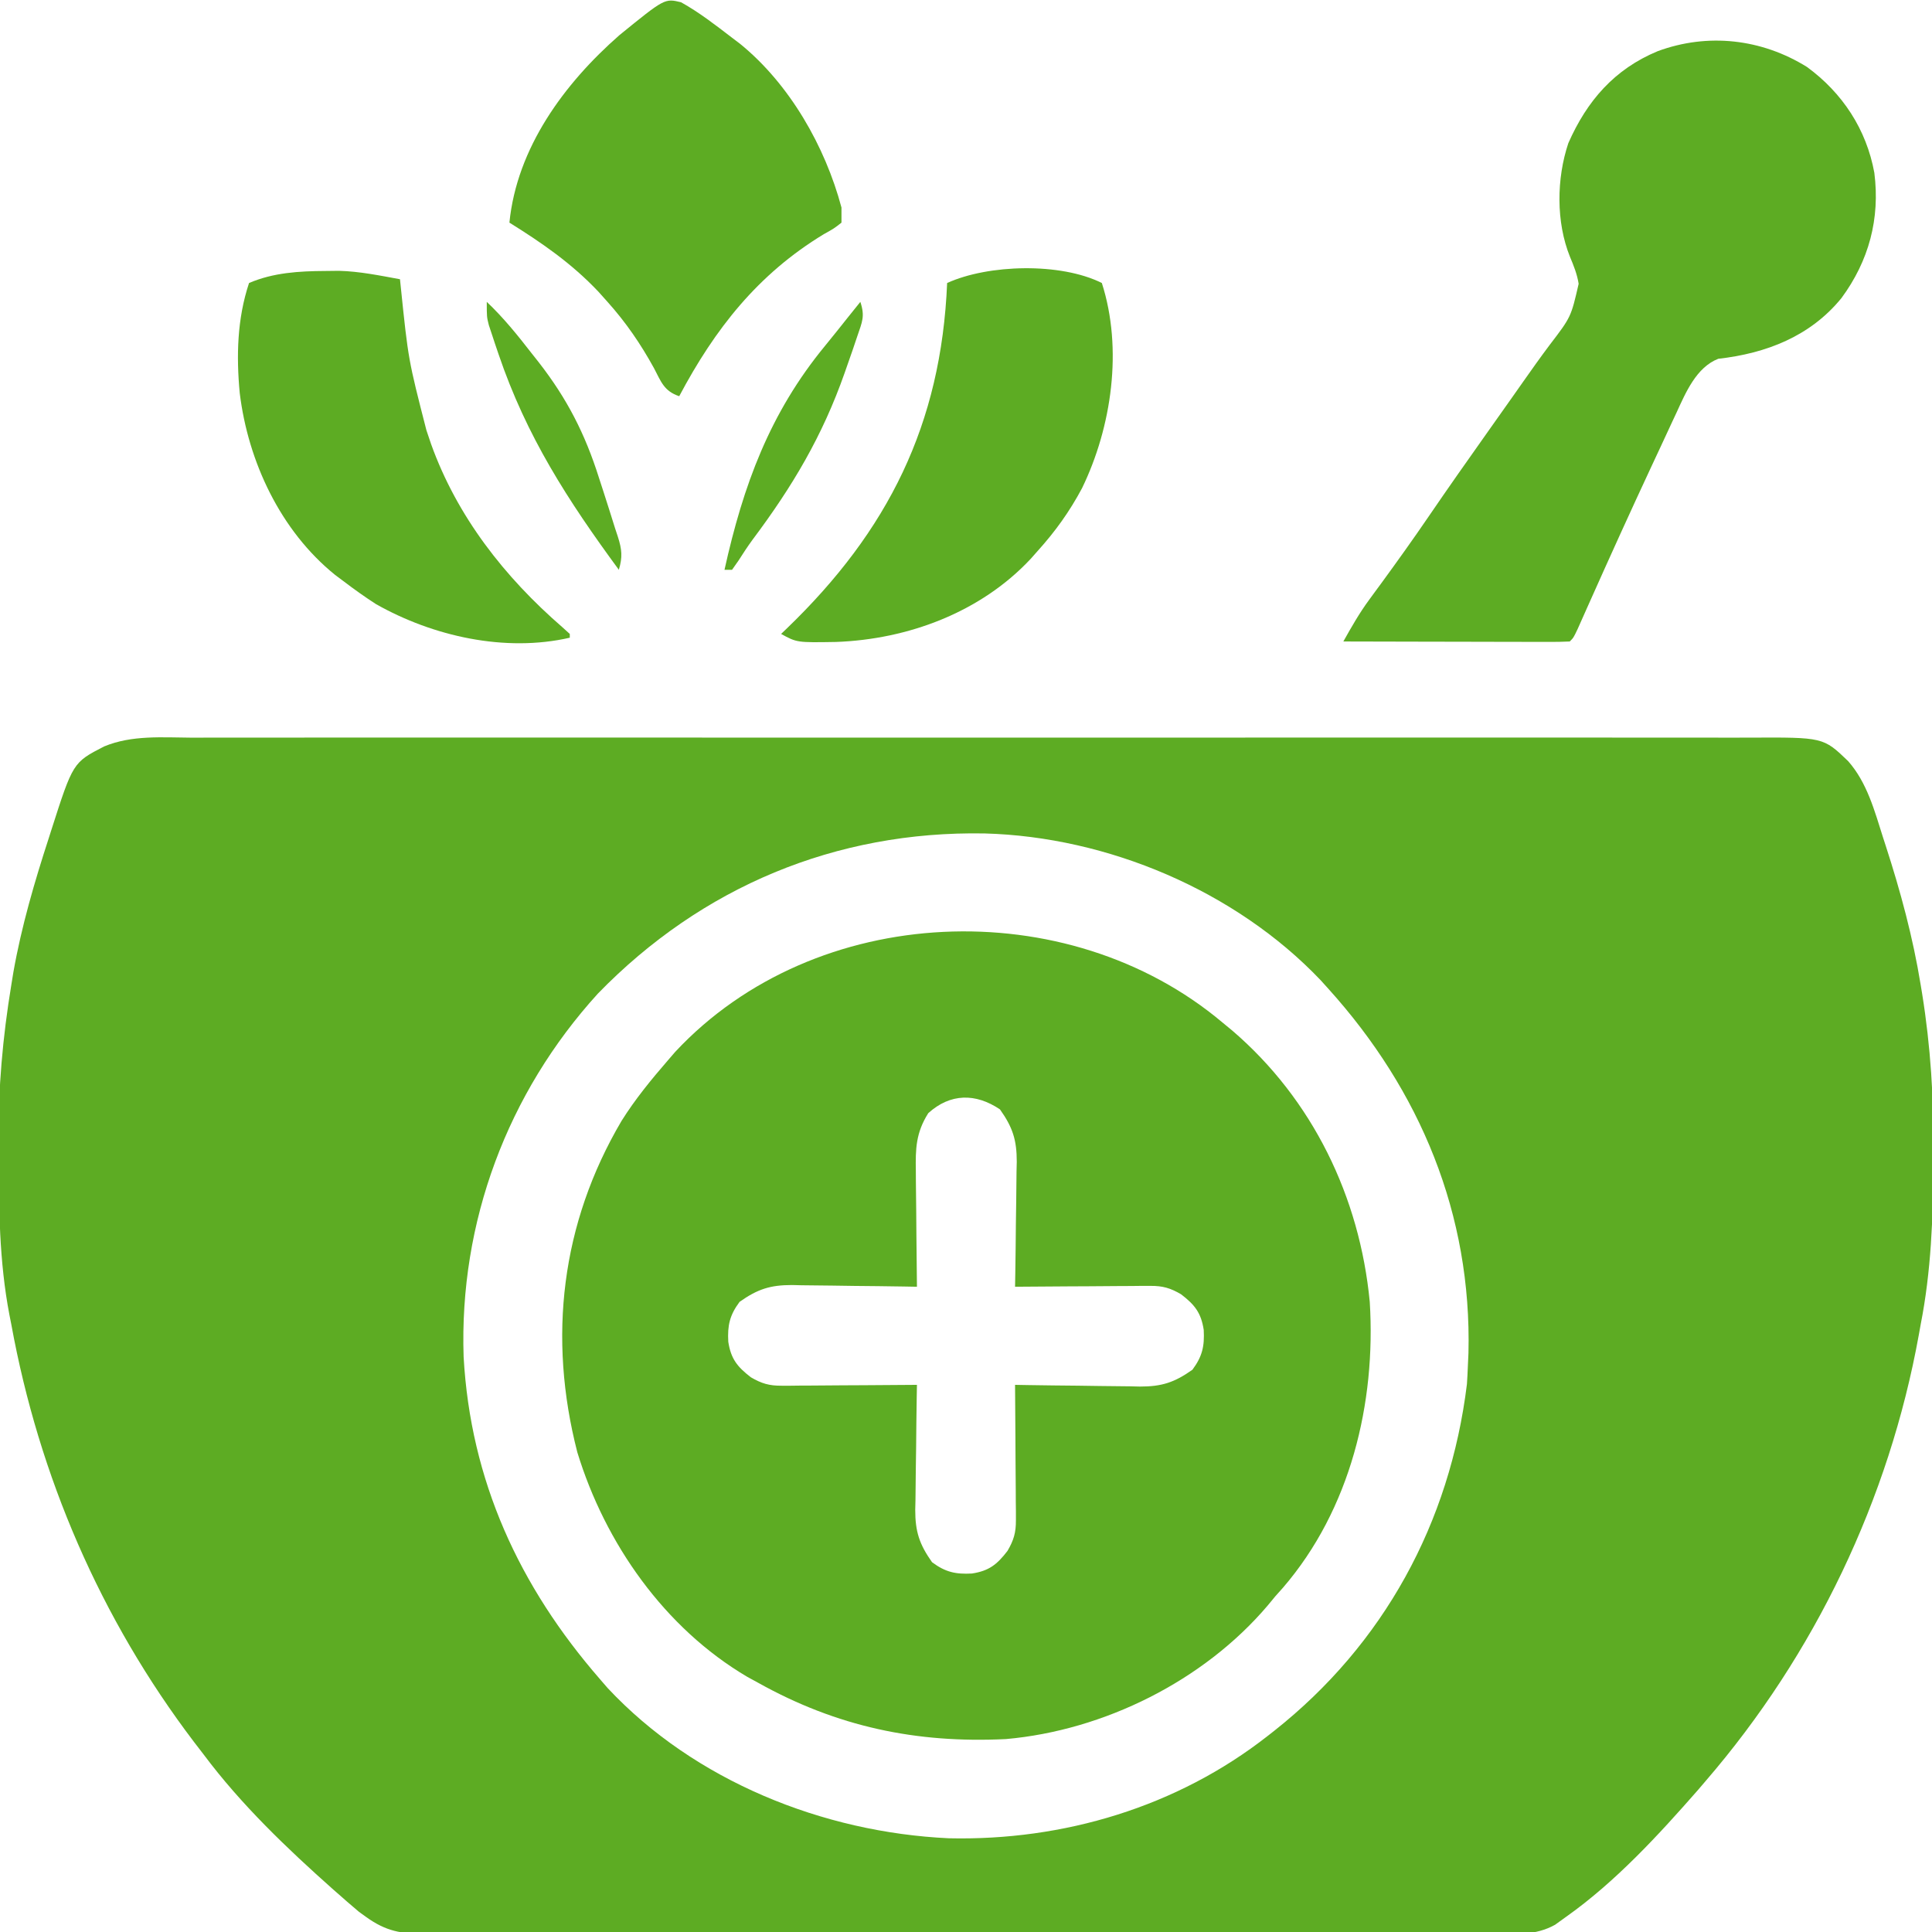 <?xml version="1.0" encoding="UTF-8"?>
<svg version="1.1" xmlns="http://www.w3.org/2000/svg" width="512" height="512">
<path d="M0 0 C1.841 -0.005 3.682 -0.011 5.523 -0.019 C10.571 -0.036 15.618 -0.027 20.665 -0.015 C26.113 -0.006 31.561 -0.02 37.009 -0.031 C47.677 -0.049 58.345 -0.045 69.013 -0.033 C77.683 -0.024 86.353 -0.023 95.023 -0.027 C96.874 -0.028 96.874 -0.028 98.762 -0.029 C101.269 -0.03 103.776 -0.032 106.283 -0.033 C129.119 -0.044 151.955 -0.033 174.792 -0.012 C195.631 0.007 216.471 0.006 237.31 -0.014 C260.732 -0.035 284.155 -0.043 307.577 -0.031 C310.075 -0.03 312.572 -0.029 315.07 -0.027 C316.913 -0.026 316.913 -0.026 318.794 -0.025 C327.453 -0.022 336.113 -0.028 344.773 -0.037 C355.326 -0.048 365.879 -0.045 376.432 -0.024 C381.817 -0.014 387.201 -0.009 392.585 -0.023 C397.515 -0.035 402.444 -0.028 407.374 -0.007 C409.157 -0.002 410.939 -0.005 412.722 -0.014 C432.238 -0.112 432.238 -0.112 438.805 6.197 C443.859 11.91 445.841 19.439 448.109 26.57 C448.431 27.561 448.431 27.561 448.76 28.572 C452.696 40.698 455.996 52.914 458.046 65.508 C458.17 66.256 458.293 67.003 458.42 67.774 C460.693 81.887 461.542 95.662 461.421 109.945 C461.415 111.417 461.415 111.417 461.408 112.918 C461.334 127.31 460.827 141.352 458.046 155.508 C457.885 156.404 457.724 157.299 457.559 158.222 C449.67 201.825 429.983 242.972 401.046 276.508 C400.401 277.265 399.755 278.021 399.089 278.801 C388.564 290.815 377.131 303.259 364.046 312.508 C363.094 313.194 362.142 313.88 361.162 314.586 C355.969 317.499 350.519 317.061 344.711 317.016 C343.468 317.022 342.226 317.028 340.946 317.035 C337.509 317.048 334.072 317.043 330.635 317.031 C326.924 317.022 323.213 317.036 319.502 317.047 C312.237 317.065 304.972 317.061 297.707 317.049 C291.802 317.04 285.897 317.039 279.991 317.043 C279.151 317.044 278.31 317.044 277.444 317.045 C275.736 317.046 274.028 317.048 272.32 317.049 C256.307 317.06 240.295 317.047 224.283 317.026 C210.546 317.008 196.809 317.011 183.073 317.029 C167.117 317.051 151.162 317.059 135.206 317.047 C133.505 317.046 131.803 317.044 130.101 317.043 C129.264 317.043 128.427 317.042 127.564 317.041 C121.667 317.038 115.769 317.044 109.872 317.053 C102.684 317.064 95.497 317.061 88.309 317.04 C84.642 317.029 80.975 317.025 77.309 317.039 C73.333 317.053 69.358 317.036 65.382 317.016 C63.646 317.029 63.646 317.029 61.874 317.043 C55.353 316.979 51.373 316.349 46.046 312.508 C45.121 311.842 45.121 311.842 44.176 311.162 C43.705 310.759 43.235 310.356 42.75 309.942 C42.193 309.466 41.636 308.99 41.062 308.5 C40.48 307.987 39.897 307.474 39.296 306.945 C38.666 306.394 38.035 305.842 37.386 305.274 C25.078 294.341 12.922 282.72 3.046 269.508 C2.184 268.387 1.322 267.266 0.46 266.145 C-24.304 233.533 -40.611 195.758 -47.954 155.508 C-48.199 154.262 -48.199 154.262 -48.45 152.992 C-51.191 138.744 -51.265 124.403 -51.329 109.945 C-51.337 109.002 -51.345 108.058 -51.353 107.086 C-51.444 92.995 -50.243 79.409 -47.954 65.508 C-47.771 64.386 -47.588 63.264 -47.4 62.107 C-45.259 49.993 -41.814 38.253 -38.016 26.57 C-37.811 25.926 -37.606 25.281 -37.395 24.617 C-31.612 6.575 -31.612 6.575 -23.373 2.329 C-16.006 -0.748 -7.84 -0.043 0 0 Z M107.511 67.801 C83.517 94.153 70.719 128.409 71.91 164.065 C73.742 196.927 86.652 224.904 108.046 249.508 C108.71 250.276 109.374 251.044 110.058 251.836 C133.101 276.484 167.186 290.114 200.476 291.668 C230.855 292.371 261.015 283.368 285.046 264.508 C285.582 264.089 286.117 263.671 286.668 263.239 C315.753 240.255 333.284 208.097 337.796 171.32 C337.907 169.718 337.987 168.113 338.046 166.508 C338.098 165.381 338.15 164.255 338.203 163.094 C339.087 126.328 325.446 93.533 301.046 66.508 C300.38 65.769 299.713 65.031 299.027 64.27 C276.422 40.522 242.559 26.267 209.976 25.379 C170.548 24.673 134.99 39.541 107.511 67.801 Z " fill="#5DAC23" transform="translate(50.954,195.492)"/>
<path d="M0 0 C0.86 0.709 1.72 1.418 2.605 2.148 C23.875 20.417 36.333 46.201 39 74 C40.668 100.86 33.864 129.018 16.012 149.746 C15.348 150.49 14.684 151.234 14 152 C13.326 152.816 12.652 153.632 11.957 154.473 C-4.97 174.421 -31.406 187.586 -57.445 189.875 C-81.196 191.037 -102.228 186.582 -123 175 C-124.462 174.201 -124.462 174.201 -125.953 173.387 C-147.905 160.453 -163.639 137.974 -171.004 113.867 C-178.83 83.482 -175.323 53.256 -159.289 26.055 C-155.685 20.309 -151.434 15.118 -147 10 C-146.035 8.882 -146.035 8.882 -145.051 7.742 C-107.926 -32.04 -41.132 -34.644 0 0 Z M-78 24 C-81.278 29.195 -81.402 33.402 -81.293 39.336 C-81.287 40.655 -81.287 40.655 -81.28 42.001 C-81.263 44.792 -81.226 47.583 -81.188 50.375 C-81.172 52.275 -81.159 54.174 -81.146 56.074 C-81.114 60.716 -81.062 65.358 -81 70 C-82.175 69.979 -83.35 69.958 -84.561 69.937 C-88.942 69.864 -93.324 69.818 -97.705 69.78 C-99.598 69.76 -101.49 69.733 -103.382 69.698 C-106.11 69.649 -108.838 69.627 -111.566 69.609 C-112.405 69.589 -113.244 69.568 -114.108 69.547 C-119.906 69.545 -123.242 70.64 -128 74 C-130.635 77.54 -131.229 80.252 -131 84.562 C-130.311 89.06 -128.651 91.198 -125 94 C-122.165 95.655 -120.149 96.248 -116.874 96.227 C-116.073 96.227 -115.273 96.227 -114.448 96.227 C-113.594 96.216 -112.74 96.206 -111.859 96.195 C-110.536 96.191 -110.536 96.191 -109.186 96.187 C-106.374 96.176 -103.562 96.15 -100.75 96.125 C-98.841 96.115 -96.932 96.106 -95.023 96.098 C-90.349 96.076 -85.674 96.041 -81 96 C-81.021 97.175 -81.042 98.35 -81.063 99.561 C-81.136 103.942 -81.182 108.324 -81.22 112.705 C-81.24 114.598 -81.267 116.49 -81.302 118.382 C-81.351 121.11 -81.373 123.838 -81.391 126.566 C-81.411 127.405 -81.432 128.244 -81.453 129.108 C-81.455 134.906 -80.36 138.242 -77 143 C-73.46 145.635 -70.748 146.229 -66.438 146 C-61.94 145.311 -59.802 143.651 -57 140 C-55.345 137.165 -54.752 135.149 -54.773 131.874 C-54.773 131.073 -54.773 130.273 -54.773 129.448 C-54.784 128.594 -54.794 127.74 -54.805 126.859 C-54.808 125.977 -54.81 125.095 -54.813 124.186 C-54.824 121.374 -54.85 118.562 -54.875 115.75 C-54.885 113.841 -54.894 111.932 -54.902 110.023 C-54.924 105.349 -54.959 100.674 -55 96 C-53.237 96.031 -53.237 96.031 -51.439 96.063 C-47.058 96.136 -42.676 96.182 -38.295 96.22 C-36.402 96.24 -34.51 96.267 -32.618 96.302 C-29.89 96.351 -27.162 96.373 -24.434 96.391 C-23.595 96.411 -22.756 96.432 -21.892 96.453 C-16.094 96.455 -12.758 95.36 -8 92 C-5.365 88.46 -4.771 85.748 -5 81.438 C-5.689 76.94 -7.349 74.802 -11 72 C-13.835 70.345 -15.851 69.752 -19.126 69.773 C-19.927 69.773 -20.727 69.773 -21.552 69.773 C-22.833 69.789 -22.833 69.789 -24.141 69.805 C-25.023 69.808 -25.905 69.81 -26.814 69.813 C-29.626 69.824 -32.438 69.85 -35.25 69.875 C-37.159 69.885 -39.068 69.894 -40.977 69.902 C-45.651 69.924 -50.326 69.959 -55 70 C-54.979 68.825 -54.958 67.65 -54.937 66.439 C-54.864 62.058 -54.818 57.676 -54.78 53.295 C-54.76 51.402 -54.733 49.51 -54.698 47.618 C-54.649 44.89 -54.627 42.162 -54.609 39.434 C-54.589 38.595 -54.568 37.756 -54.547 36.892 C-54.545 31.097 -55.625 27.747 -59 23 C-65.455 18.65 -72.169 18.72 -78 24 Z " fill="#5DAC23" transform="translate(324,271)"/>
<path d="M0 0 C9.395 6.883 15.75 16.529 17.844 28.047 C19.395 40.199 16.408 51.38 9.125 61.25 C0.882 71.371 -10.814 75.9 -23.516 77.332 C-29.322 79.591 -32.138 86.271 -34.59 91.621 C-35.089 92.682 -35.089 92.682 -35.598 93.765 C-36.678 96.068 -37.746 98.378 -38.812 100.688 C-39.56 102.288 -40.308 103.889 -41.057 105.49 C-46.706 117.597 -52.232 129.762 -57.672 141.965 C-58.089 142.898 -58.089 142.898 -58.515 143.851 C-59.261 145.52 -60.003 147.191 -60.746 148.862 C-61.875 151.25 -61.875 151.25 -62.875 152.25 C-64.747 152.344 -66.622 152.367 -68.496 152.364 C-69.698 152.363 -70.899 152.363 -72.136 152.363 C-73.444 152.358 -74.751 152.353 -76.098 152.348 C-77.441 152.346 -78.785 152.344 -80.129 152.343 C-83.672 152.34 -87.215 152.33 -90.757 152.319 C-94.37 152.308 -97.983 152.304 -101.596 152.299 C-108.689 152.288 -115.782 152.271 -122.875 152.25 C-120.733 148.434 -118.626 144.718 -116.027 141.191 C-115.51 140.484 -114.993 139.777 -114.461 139.049 C-113.645 137.942 -113.645 137.942 -112.812 136.812 C-108.564 130.991 -104.374 125.141 -100.312 119.188 C-95.089 111.538 -89.759 103.967 -84.404 96.409 C-82.857 94.225 -81.311 92.04 -79.766 89.855 C-79.255 89.134 -78.744 88.412 -78.218 87.668 C-77.206 86.234 -76.196 84.799 -75.188 83.362 C-72.886 80.078 -70.565 76.817 -68.156 73.609 C-62.539 66.261 -62.539 66.261 -60.516 57.457 C-60.937 54.866 -61.799 52.733 -62.812 50.312 C-66.531 41.1 -66.395 29.583 -63.25 20.188 C-58.321 8.995 -51.059 0.576 -39.562 -4.188 C-26.278 -9.084 -12.038 -7.48 0 0 Z " fill="#5DAC23" transform="translate(478.875,17.75)"/>
<path d="M0 0 C4.827 2.695 9.135 6.04 13.512 9.402 C14.218 9.939 14.925 10.475 15.652 11.027 C28.773 21.694 38.185 38.177 42.512 54.402 C42.512 55.722 42.512 57.042 42.512 58.402 C40.562 59.938 40.562 59.938 37.824 61.465 C20.369 72.041 8.978 86.555 -0.488 104.402 C-4.53 103.055 -5.304 100.53 -7.176 96.965 C-10.707 90.548 -14.586 84.878 -19.488 79.402 C-20.288 78.509 -21.087 77.616 -21.91 76.695 C-28.972 69.226 -36.799 63.808 -45.488 58.402 C-43.508 38.577 -30.956 21.531 -16.332 8.715 C-4.335 -1.041 -4.335 -1.041 0 0 Z " fill="#5DAC23" transform="translate(180.488,0.598)"/>
<path d="M0 0 C5.608 17.46 2.619 38.167 -5.25 54.375 C-8.529 60.528 -12.331 65.835 -17 71 C-17.626 71.708 -18.253 72.415 -18.898 73.145 C-32.139 87.277 -51.366 94.435 -70.461 95.125 C-80.803 95.296 -80.803 95.296 -85 93 C-84.502 92.523 -84.004 92.046 -83.49 91.554 C-56.637 65.681 -42.561 37.46 -41 0 C-30.061 -4.972 -10.937 -5.468 0 0 Z " fill="#5DAC23" transform="translate(292,75)"/>
<path d="M0 0 C1.19 -0.014 2.38 -0.028 3.605 -0.043 C9.076 0.097 14.442 1.203 19.812 2.188 C19.882 2.866 19.952 3.545 20.024 4.244 C22.014 23.494 22.014 23.494 26.812 42.188 C27.221 43.401 27.63 44.614 28.051 45.863 C34.935 65.054 47.513 81.11 62.793 94.359 C63.459 94.963 64.126 95.566 64.812 96.188 C64.812 96.517 64.812 96.847 64.812 97.188 C47.661 101.121 28.533 96.829 13.414 88.262 C10.451 86.34 7.62 84.33 4.812 82.188 C3.724 81.373 3.724 81.373 2.613 80.543 C-11.845 68.869 -20.435 50.549 -22.652 32.379 C-23.581 22.544 -23.342 12.652 -20.188 3.188 C-13.754 0.43 -6.926 0.037 0 0 Z " fill="#5DAC23" transform="translate(86.188,71.812)"/>
<path d="M0 0 C1.28 3.839 0.478 5.304 -0.809 9.109 C-1.221 10.332 -1.634 11.554 -2.06 12.813 C-2.517 14.126 -2.977 15.438 -3.438 16.75 C-3.668 17.411 -3.899 18.072 -4.137 18.753 C-10.013 35.498 -17.953 48.875 -28.588 63.059 C-29.887 64.845 -31.085 66.663 -32.266 68.527 C-33.124 69.751 -33.124 69.751 -34 71 C-34.66 71 -35.32 71 -36 71 C-31.039 48.604 -24.006 29.438 -9.346 11.638 C-7.307 9.156 -5.312 6.639 -3.312 4.125 C-2.209 2.749 -1.105 1.374 0 0 Z " fill="#5DAC23" transform="translate(228,80)"/>
<path d="M0 0 C4.451 4.215 8.183 8.85 11.938 13.688 C12.532 14.44 13.127 15.192 13.74 15.967 C21.286 25.657 26.049 34.959 29.75 46.688 C30.135 47.872 30.521 49.056 30.918 50.275 C31.966 53.511 32.986 56.754 34 60 C34.246 60.742 34.491 61.484 34.744 62.249 C35.82 65.625 36.005 67.629 35 71 C21.476 52.589 10.515 35.649 3.125 13.875 C2.814 12.962 2.503 12.048 2.183 11.107 C1.898 10.244 1.614 9.381 1.32 8.492 C1.065 7.722 0.81 6.953 0.547 6.16 C0 4 0 4 0 0 Z " fill="#5DAC23" transform="translate(129,80)"/>
</svg>
